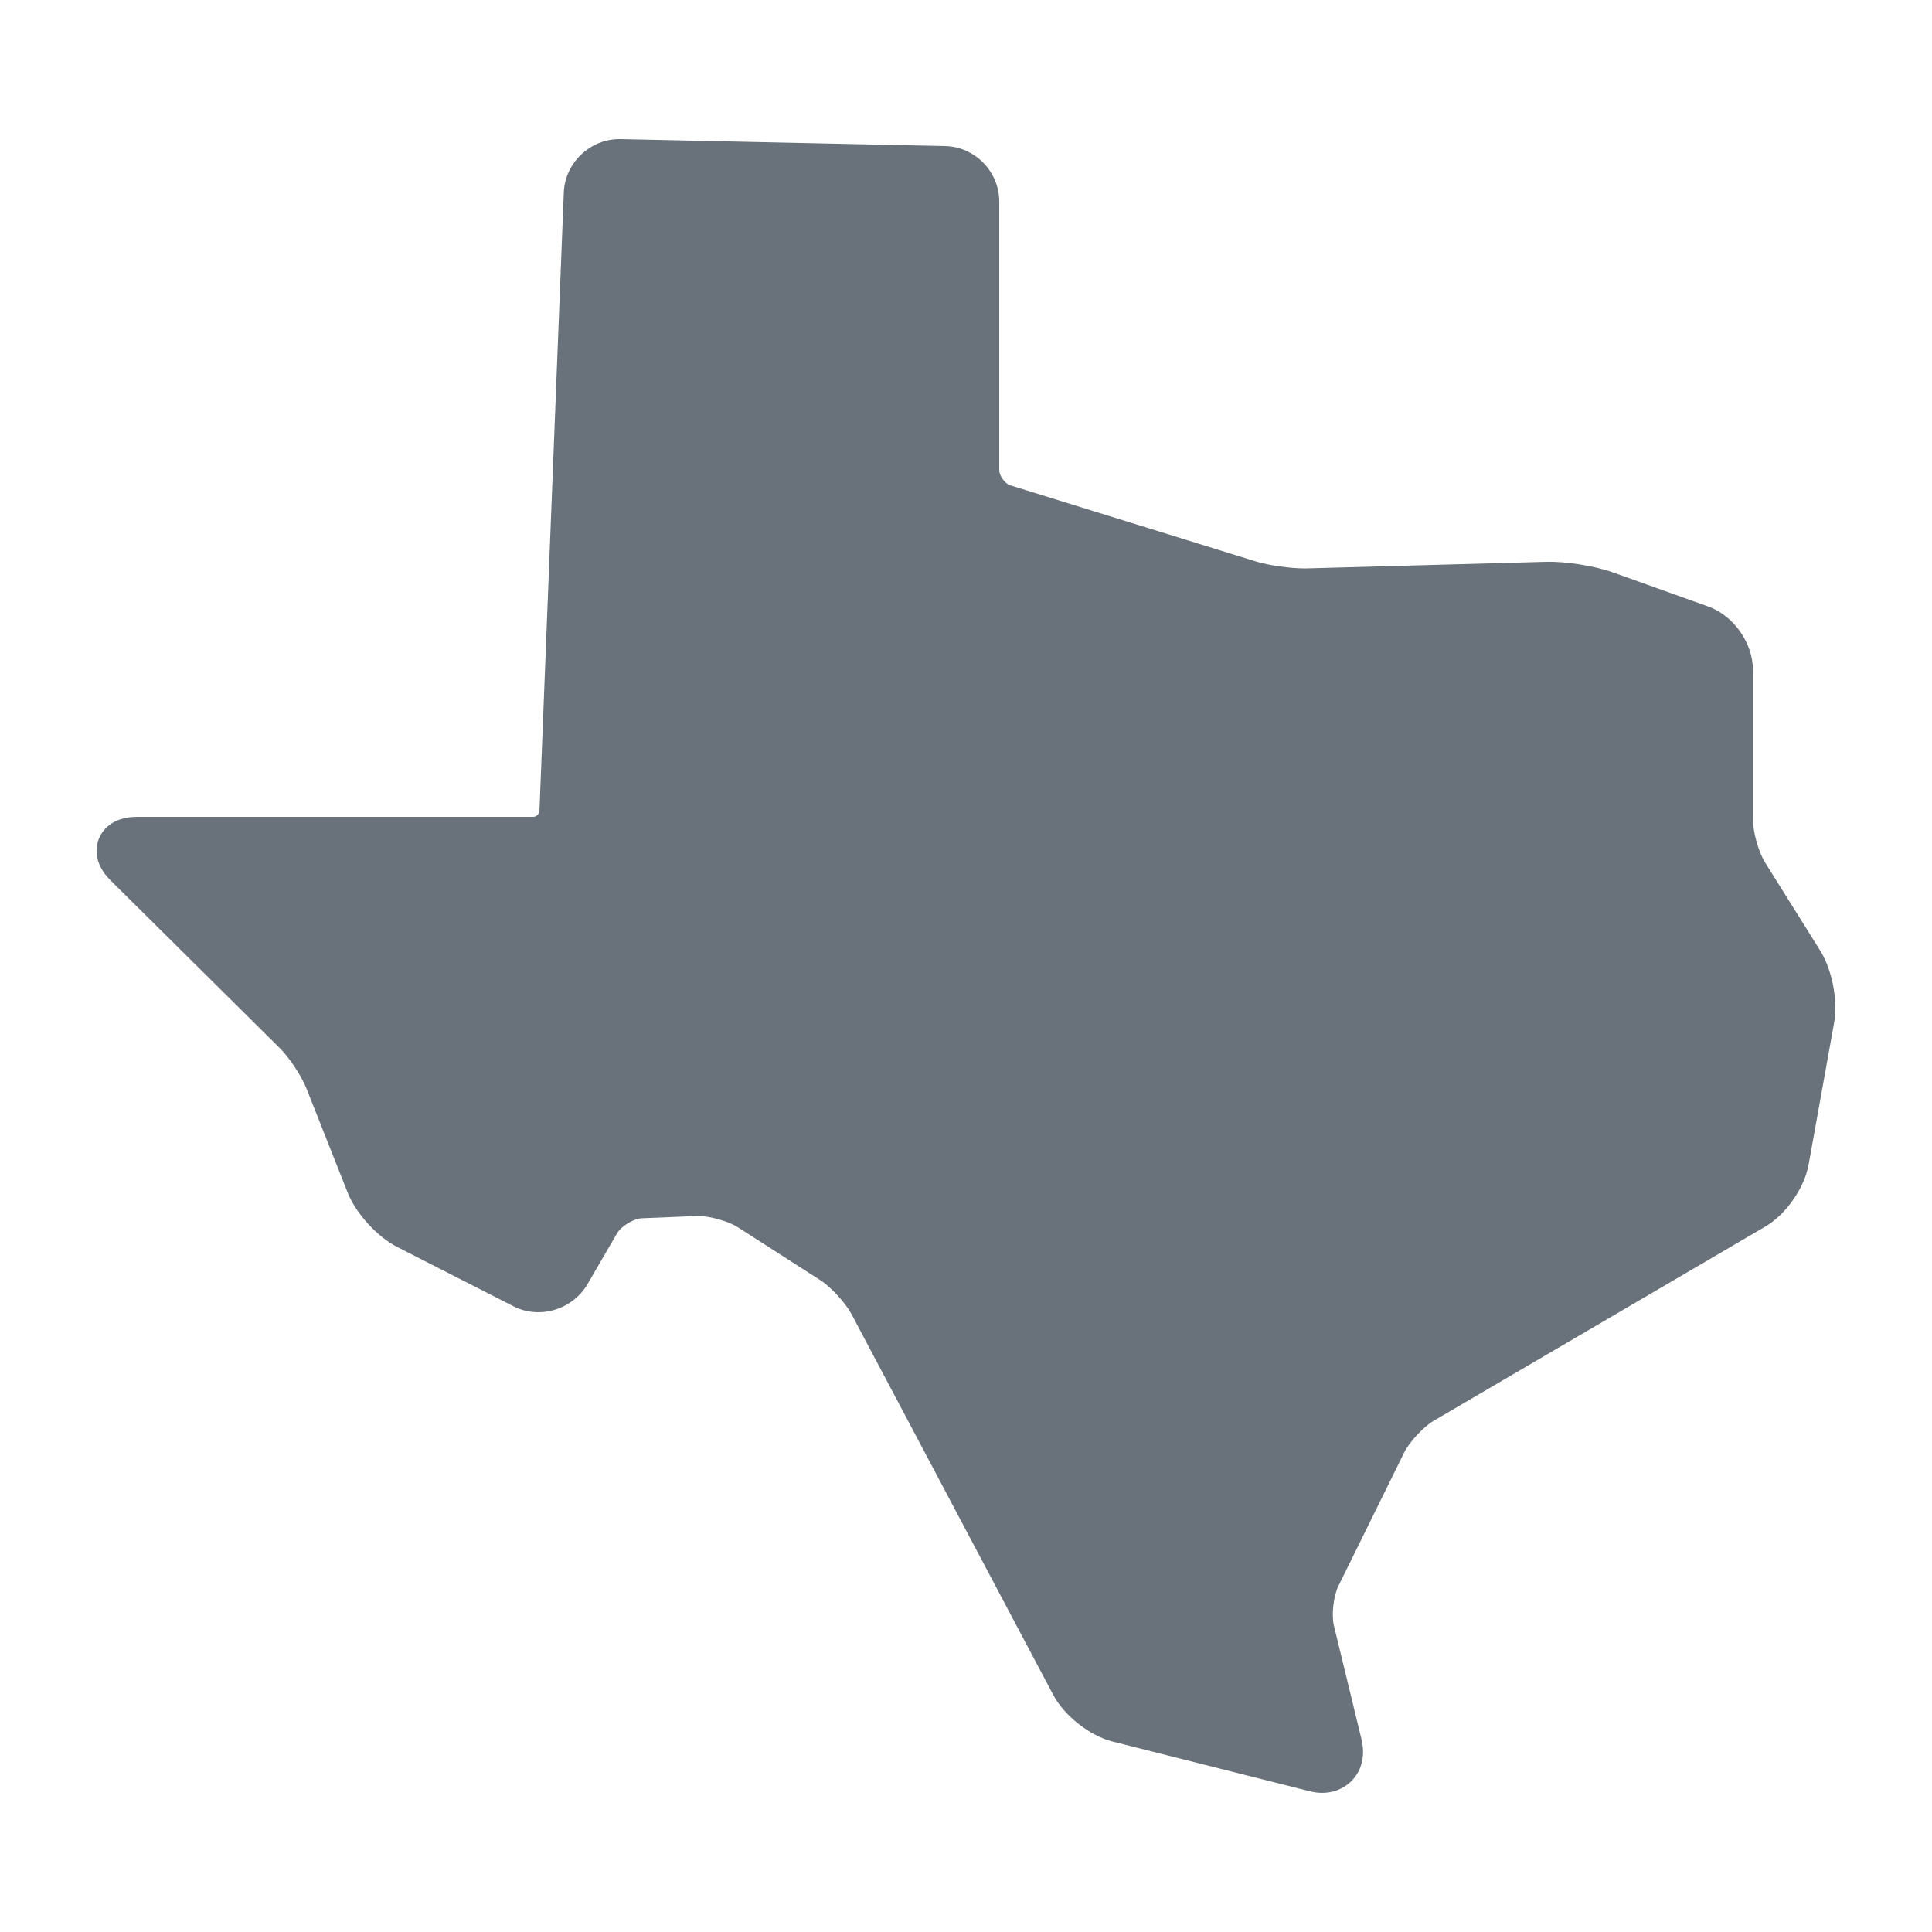 <svg width="50" height="50" viewBox="0 0 50 50" fill="none" xmlns="http://www.w3.org/2000/svg">
<path d="M47.106 24.6L45.676 22.315C45.516 22.06 45.366 21.53 45.366 21.225V17.34C45.366 16.64 44.866 15.93 44.206 15.695L41.746 14.815C41.271 14.645 40.521 14.525 40.006 14.54L33.811 14.71H33.751C33.386 14.71 32.821 14.63 32.501 14.53L26.146 12.56C26.011 12.52 25.861 12.315 25.861 12.17V5.22C25.861 4.44 25.231 3.795 24.456 3.78L16.056 3.6H16.026C15.266 3.6 14.621 4.22 14.591 4.98L13.961 20.985C13.956 21.065 13.881 21.14 13.801 21.14H3.546C2.866 21.14 2.631 21.53 2.561 21.7C2.491 21.87 2.381 22.31 2.866 22.79L7.241 27.125C7.481 27.36 7.811 27.86 7.931 28.17L8.996 30.86C9.206 31.4 9.761 32.005 10.276 32.27L13.276 33.8C13.476 33.905 13.701 33.96 13.931 33.96C14.456 33.96 14.946 33.68 15.206 33.23L15.971 31.915C16.076 31.735 16.396 31.54 16.601 31.529L18.031 31.47H18.066C18.371 31.47 18.846 31.605 19.086 31.755L21.236 33.135C21.501 33.305 21.881 33.72 22.031 33.999L27.261 43.87C27.546 44.404 28.201 44.919 28.786 45.069L33.881 46.354C33.991 46.384 34.106 46.399 34.216 46.399C34.551 46.399 34.856 46.254 35.051 46.009C35.261 45.745 35.326 45.389 35.236 45.014L34.521 42.069C34.456 41.804 34.511 41.304 34.631 41.059L36.341 37.589C36.471 37.325 36.841 36.924 37.096 36.774L45.686 31.744C46.216 31.434 46.696 30.749 46.806 30.144L47.466 26.474C47.571 25.9 47.416 25.095 47.106 24.6Z" fill="#69727A"/>
</svg>
